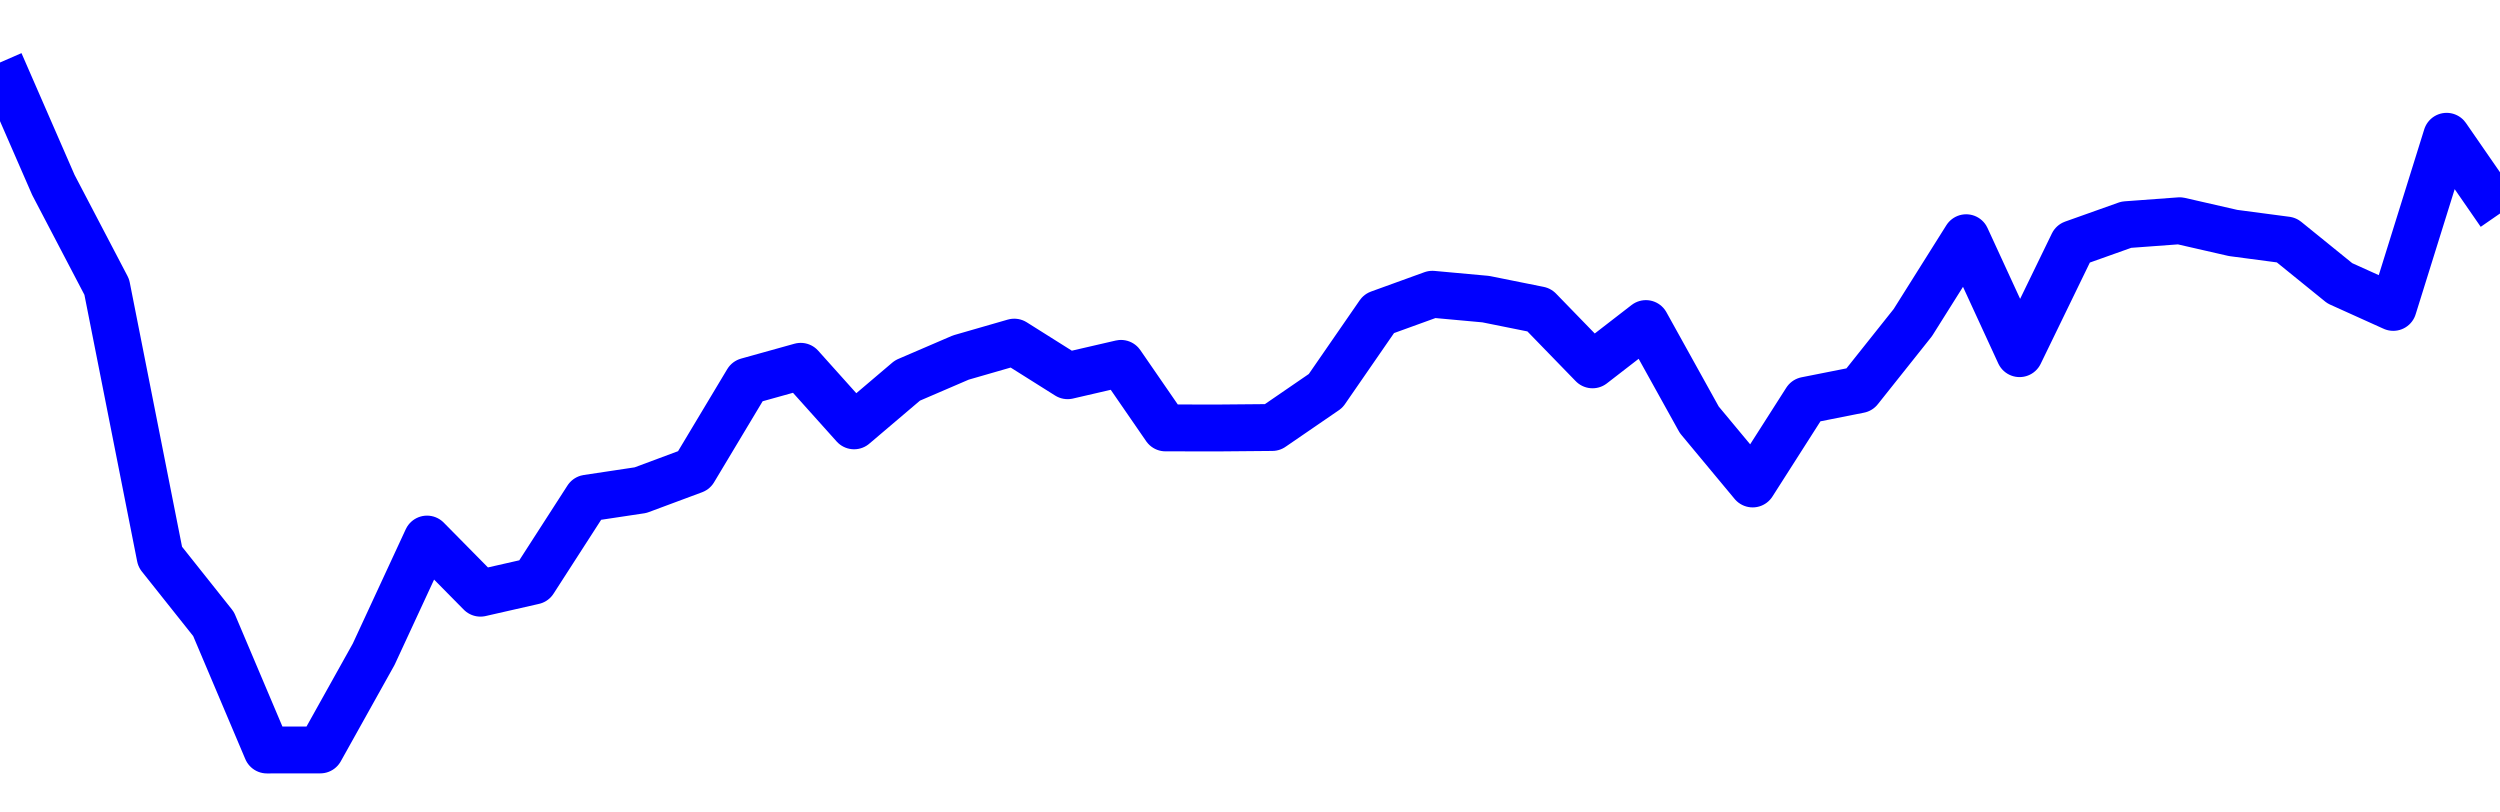 <svg xmlns="http://www.w3.org/2000/svg" fill="none" width="80" height="26"><polyline points="0,2 1.708,5.918 3.416,9.182 5.125,17.82 6.833,19.968 8.541,24 10.249,23.998 11.957,20.937 13.665,17.25 15.374,18.982 17.082,18.593 18.79,15.942 20.498,15.685 22.206,15.049 23.915,12.198 25.623,11.722 27.331,13.627 29.039,12.176 30.747,11.441 32.456,10.948 34.164,12.023 35.872,11.628 37.295,13.693 39.004,13.695 40.712,13.68 42.42,12.508 44.128,10.035 45.836,9.416 47.544,9.572 49.253,9.916 50.961,11.675 52.669,10.354 54.377,13.433 56.085,15.487 57.794,12.809 59.502,12.47 61.21,10.324 62.918,7.607 64.626,11.317 66.335,7.798 68.043,7.19 69.751,7.064 71.459,7.455 73.167,7.681 74.875,9.065 76.584,9.837 78.292,4.361 80,6.832 " stroke-linejoin="round" style="fill: transparent; stroke:blue; stroke-width:1.5" /></svg>